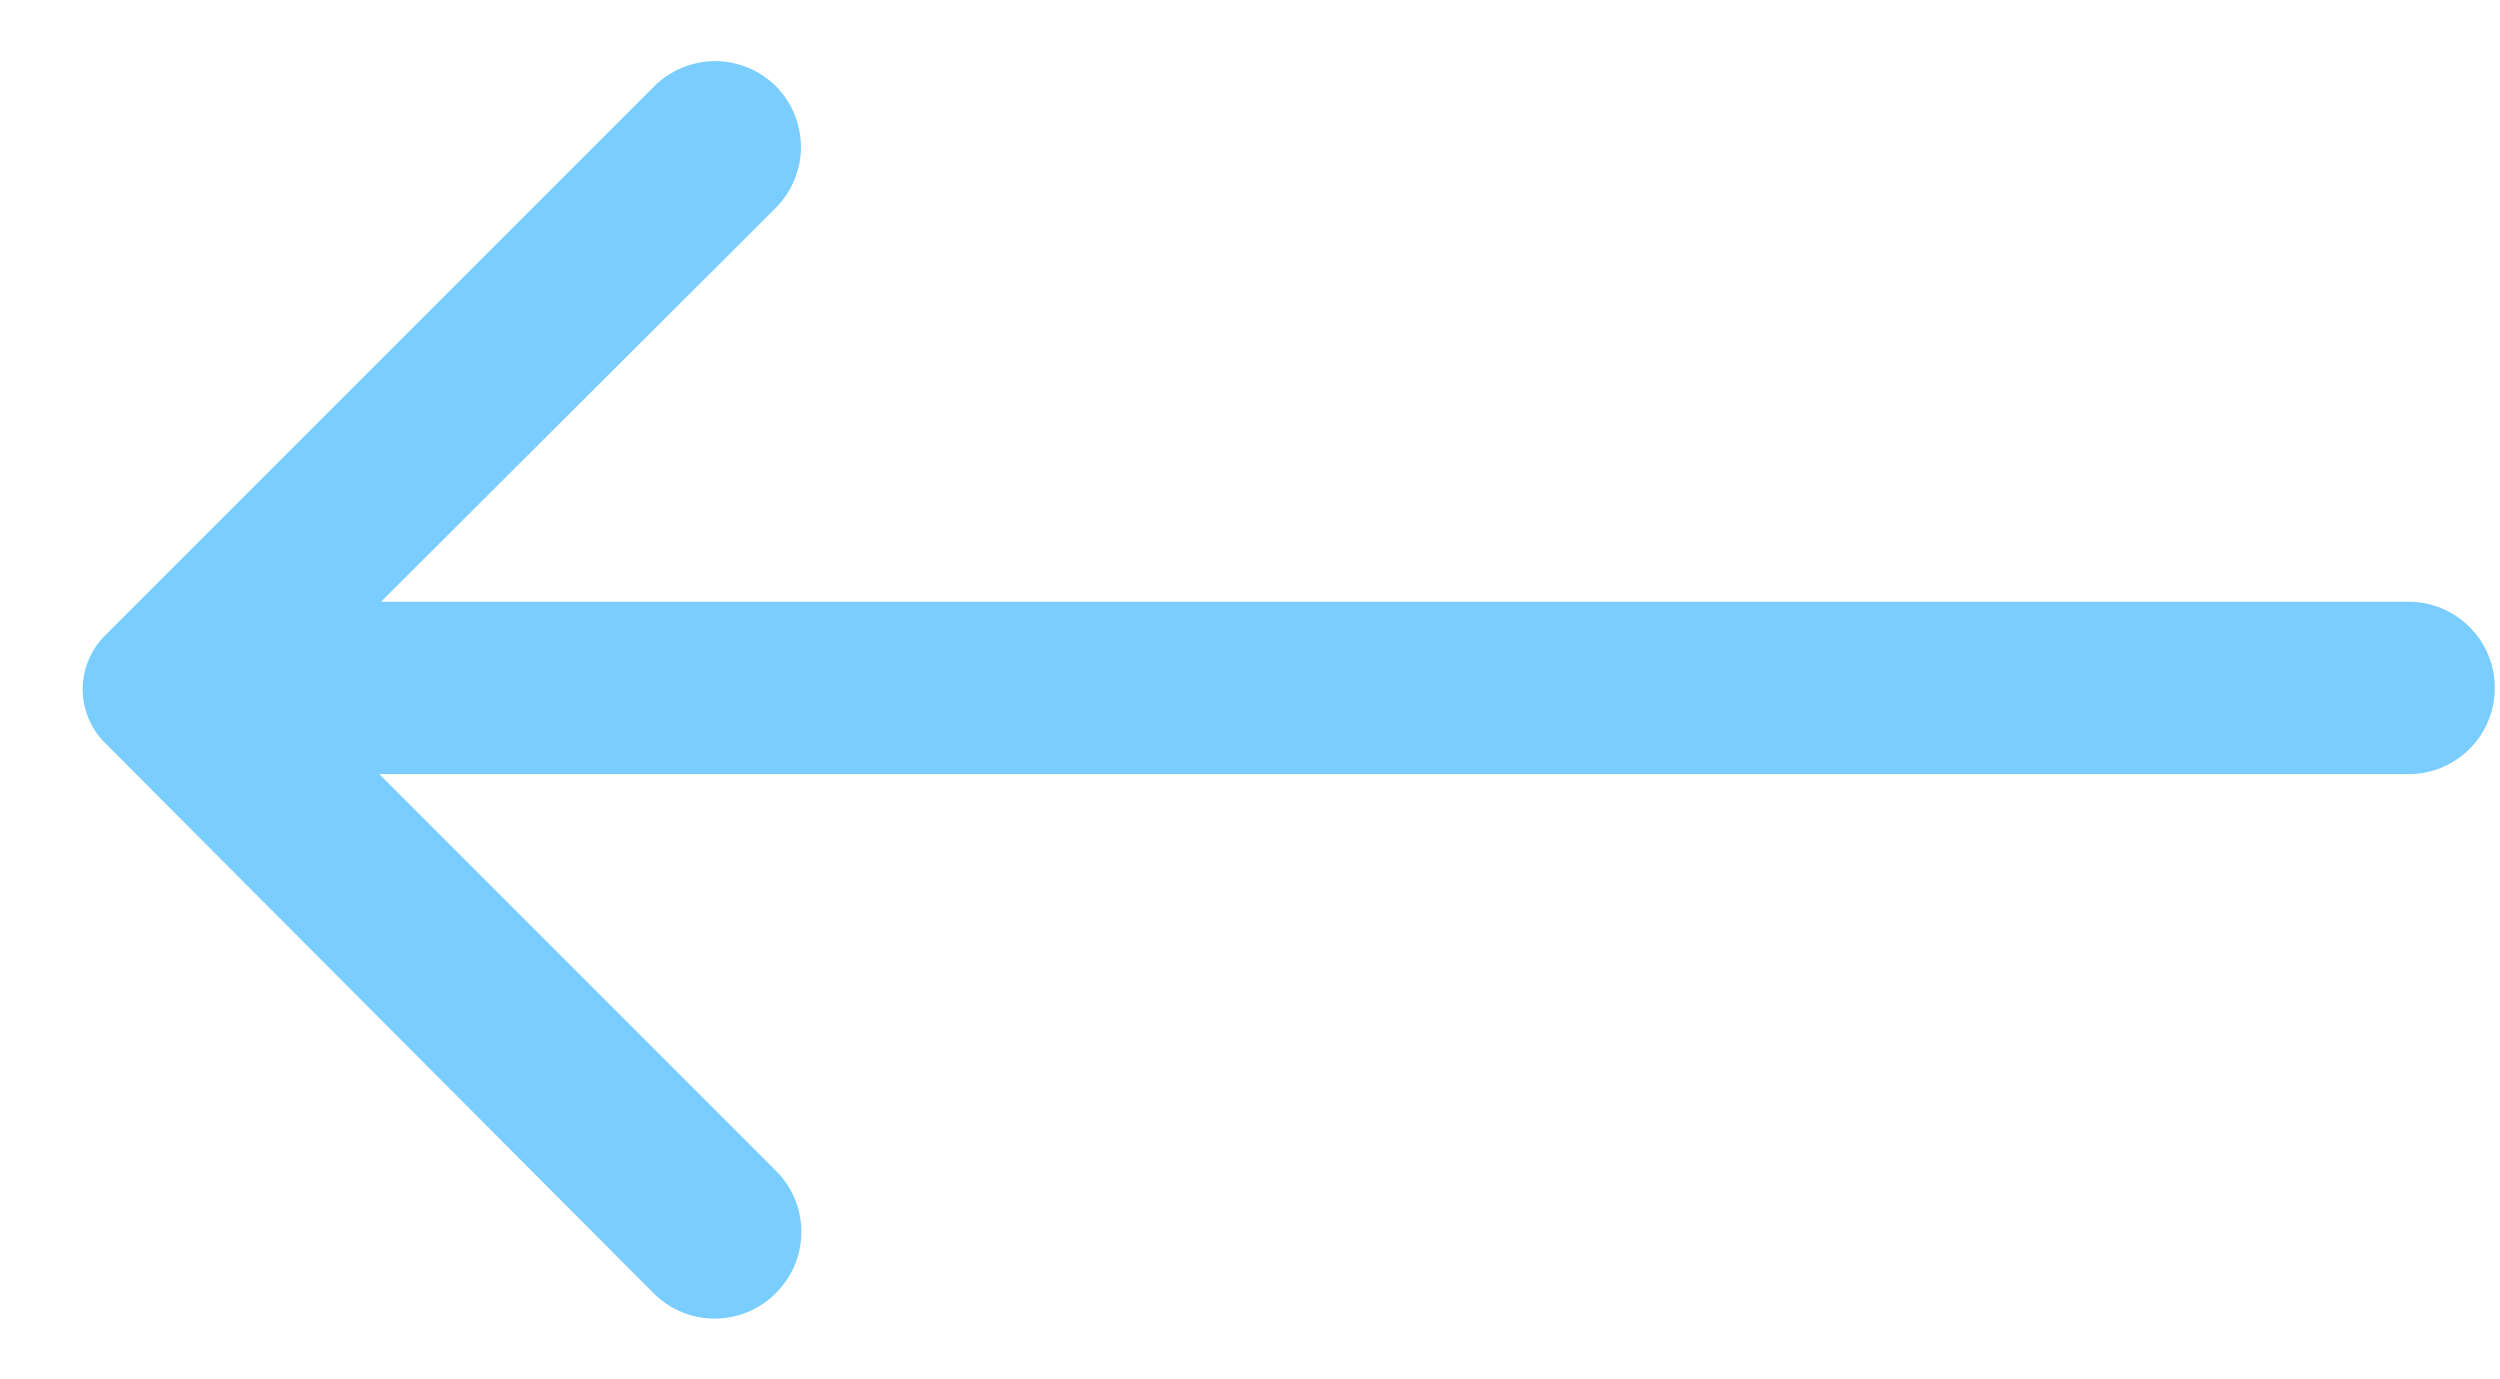 <svg width="29" height="16" viewBox="0 0 29 16" fill="none" xmlns="http://www.w3.org/2000/svg">
  <path d="M9 15C9.094 14.907 9.168 14.796 9.219 14.675C9.27 14.553 9.296 14.422 9.296 14.29C9.296 14.158 9.27 14.027 9.219 13.905C9.168 13.784 9.094 13.673 9 13.58L4.4 8.98L27.94 8.98C28.205 8.98 28.459 8.875 28.647 8.687C28.835 8.5 28.94 8.245 28.94 7.98C28.94 7.715 28.835 7.461 28.647 7.273C28.459 7.085 28.205 6.98 27.94 6.98L4.42 6.98L9 2.41C9.186 2.223 9.291 1.969 9.291 1.705C9.291 1.441 9.186 1.187 9 1C8.813 0.814 8.559 0.709 8.295 0.709C8.031 0.709 7.777 0.814 7.59 1L1.23 7.36C1.144 7.442 1.076 7.541 1.03 7.65C0.983 7.759 0.959 7.876 0.959 7.995C0.959 8.114 0.983 8.231 1.03 8.34C1.076 8.449 1.144 8.548 1.23 8.63L7.58 15C7.673 15.094 7.784 15.168 7.905 15.219C8.027 15.27 8.158 15.296 8.29 15.296C8.422 15.296 8.553 15.27 8.675 15.219C8.796 15.168 8.907 15.094 9 15Z" fill="#79CEFF" />
</svg>